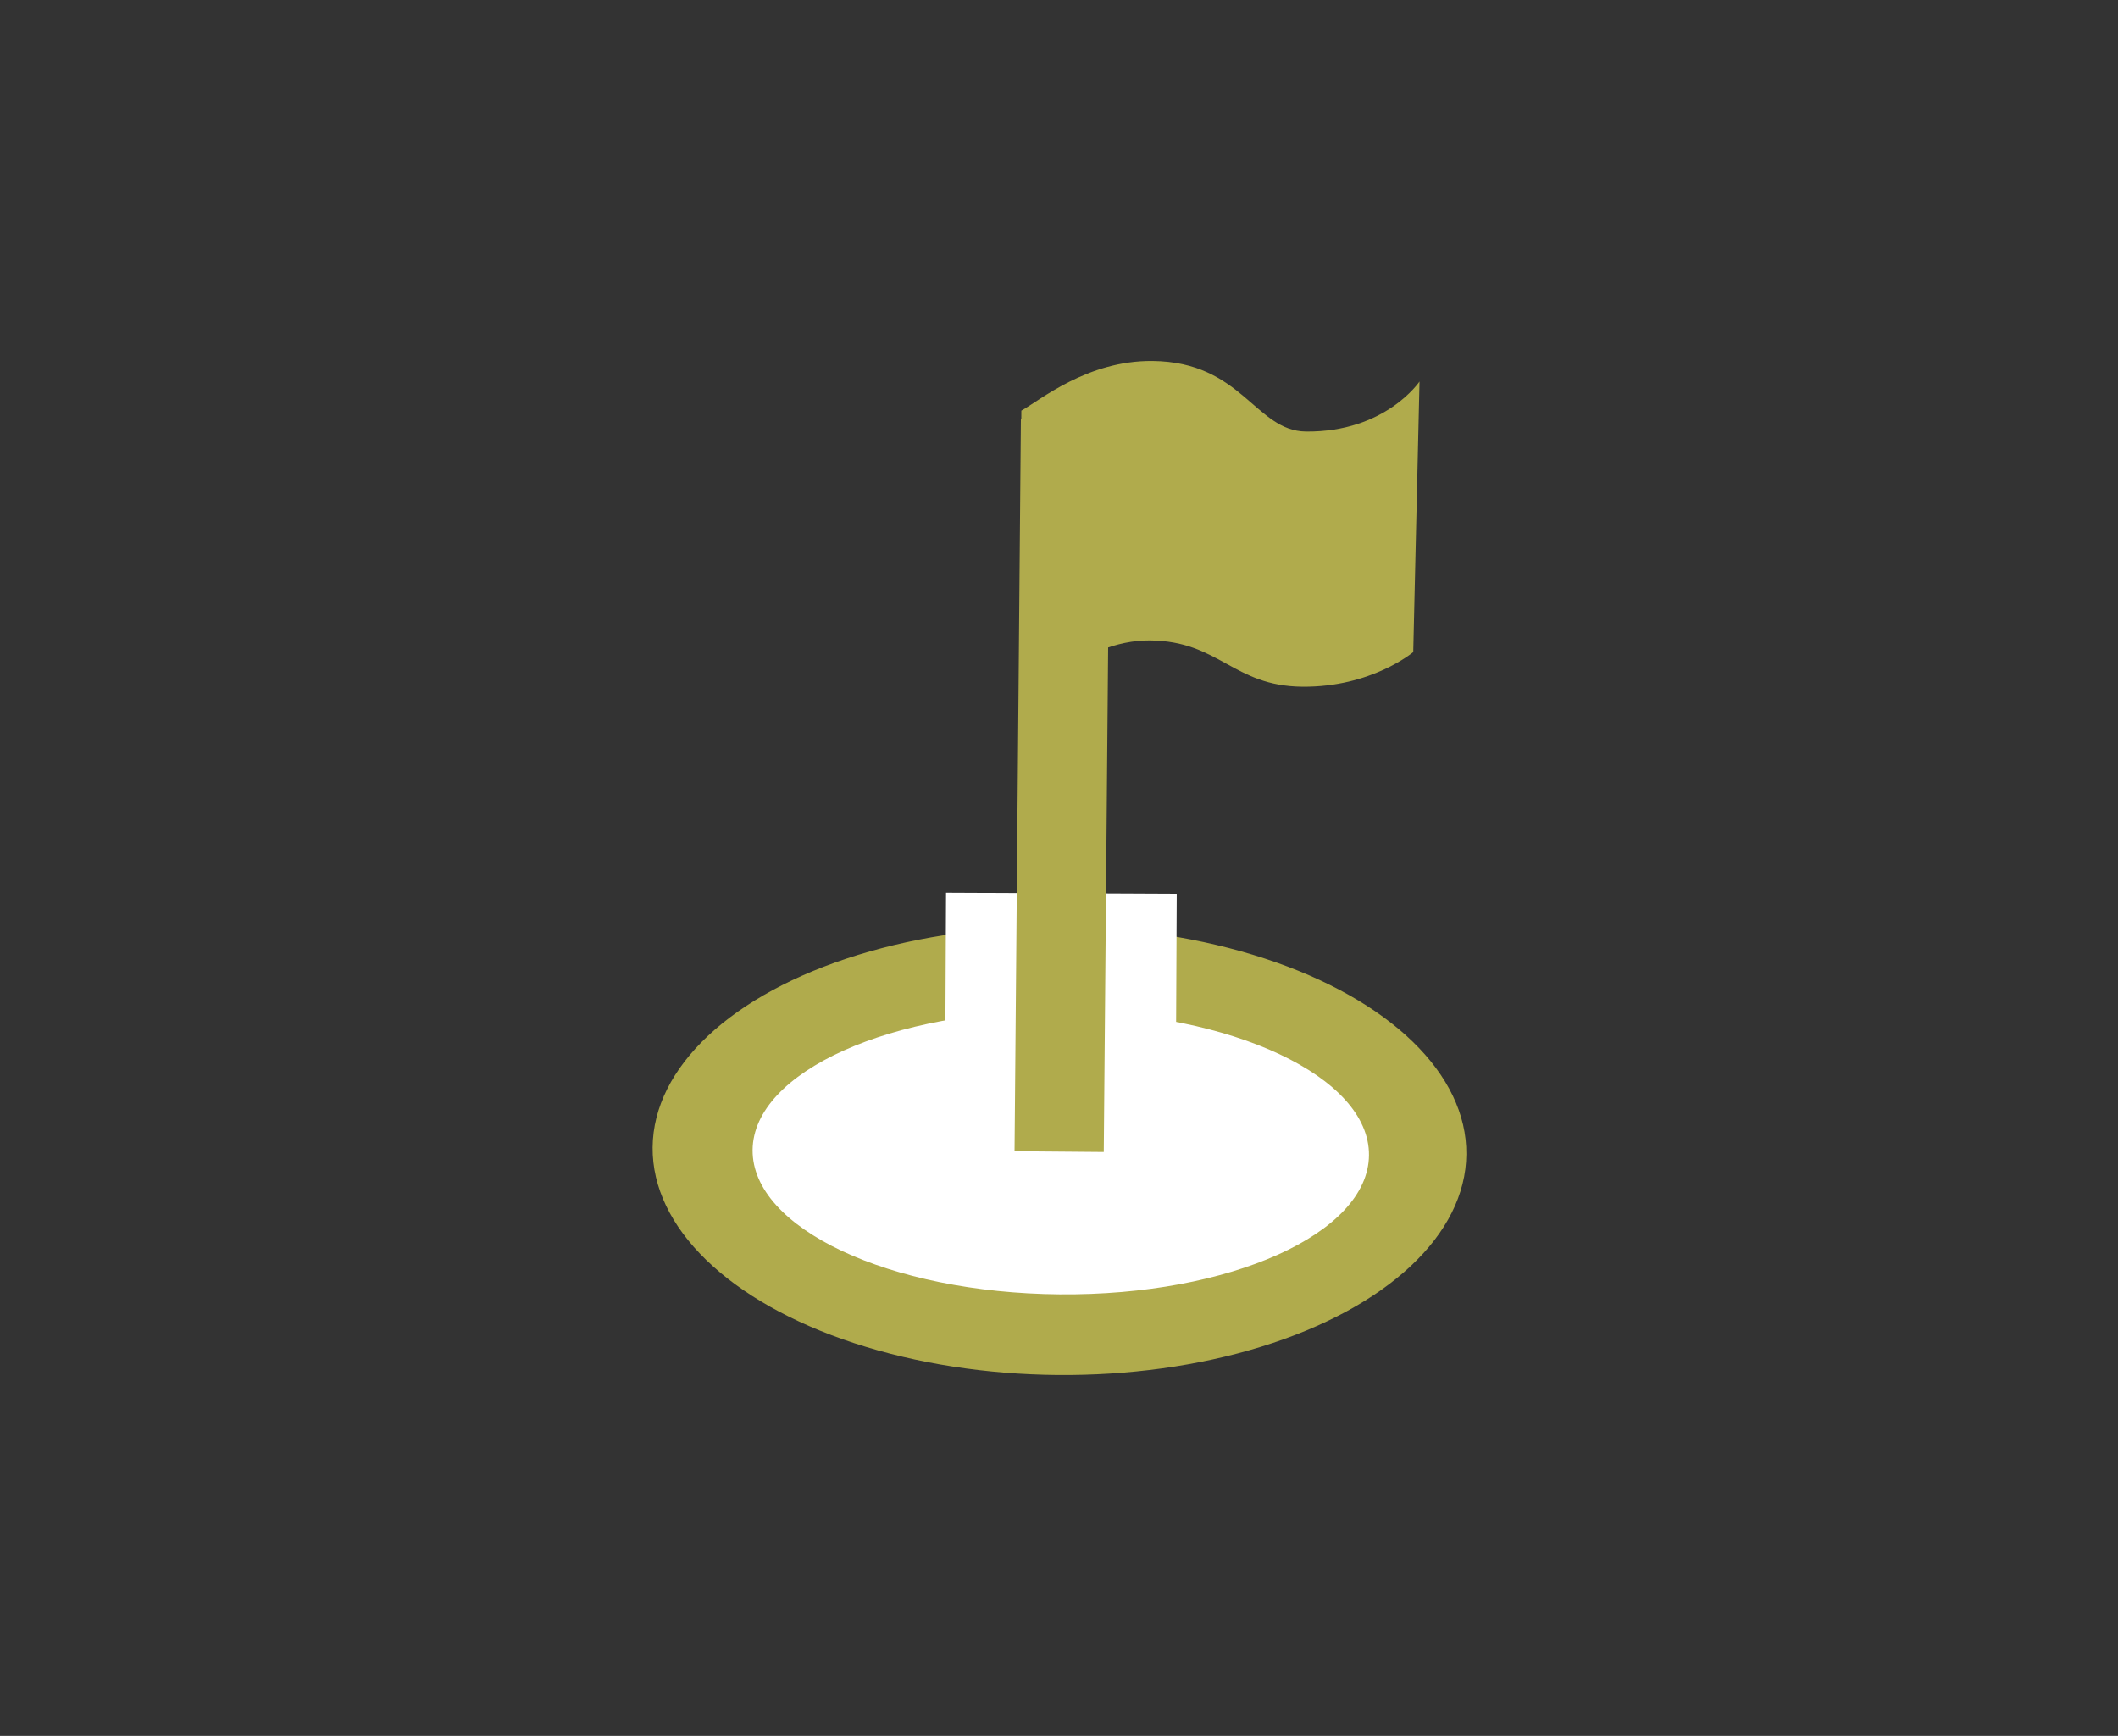 <?xml version="1.0" encoding="UTF-8" standalone="no"?>
<!DOCTYPE svg PUBLIC "-//W3C//DTD SVG 1.1//EN" "http://www.w3.org/Graphics/SVG/1.1/DTD/svg11.dtd">
<svg width="100%" height="100%" viewBox="0 0 133 109" version="1.1" xmlns="http://www.w3.org/2000/svg" xmlns:xlink="http://www.w3.org/1999/xlink" xml:space="preserve" xmlns:serif="http://www.serif.com/" style="fill-rule:evenodd;clip-rule:evenodd;stroke-linejoin:round;stroke-miterlimit:2;">
    <rect x="0" y="0" width="133" height="109" fill="#333333" stroke="none"/>
    <g transform="matrix(1,0,0,1,-29.486,-45.161)">
        <g transform="matrix(1.055,0.009,-0.009,1.047,4.172,-19.427)">
            <g transform="matrix(1.171,0,0,0.65,-27.741,57.777)">
                <circle cx="98.98" cy="111.036" r="20.681" style="fill:rgb(176,171,76);"/>
            </g>
            <g transform="matrix(0.887,0,0,0.411,0.448,84.42)">
                <circle cx="98.98" cy="111.036" r="20.681" style="fill:white;"/>
            </g>
        </g>
        <g transform="matrix(0.006,-1.243,2.205,0.01,-142.109,188.642)">
            <rect x="60.635" y="104.569" width="10.535" height="6.57" style="fill:white;"/>
        </g>
        <g transform="matrix(0.926,0.008,-0.006,0.692,42.795,58.298)">
            <rect x="54.976" y="18.429" width="6.051" height="66.413" style="fill:rgb(176,171,76);"/>
        </g>
        <g transform="matrix(0.743,0.007,-0.008,0.932,46.27,49.863)">
            <path d="M63.968,22.141C65.521,21.445 69.497,18.711 75.012,18.711C82.592,18.711 83.743,23.368 88.043,23.368C94.762,23.368 97.596,19.926 97.596,19.926L97.262,38.157C97.262,38.157 93.767,40.562 87.908,40.562C82.049,40.562 80.864,37.537 75.013,37.537C69.162,37.537 64.429,41.854 64.094,42.157L63.968,22.141Z" style="fill:rgb(176,171,76);"/>
        </g>
    </g>
</svg>
